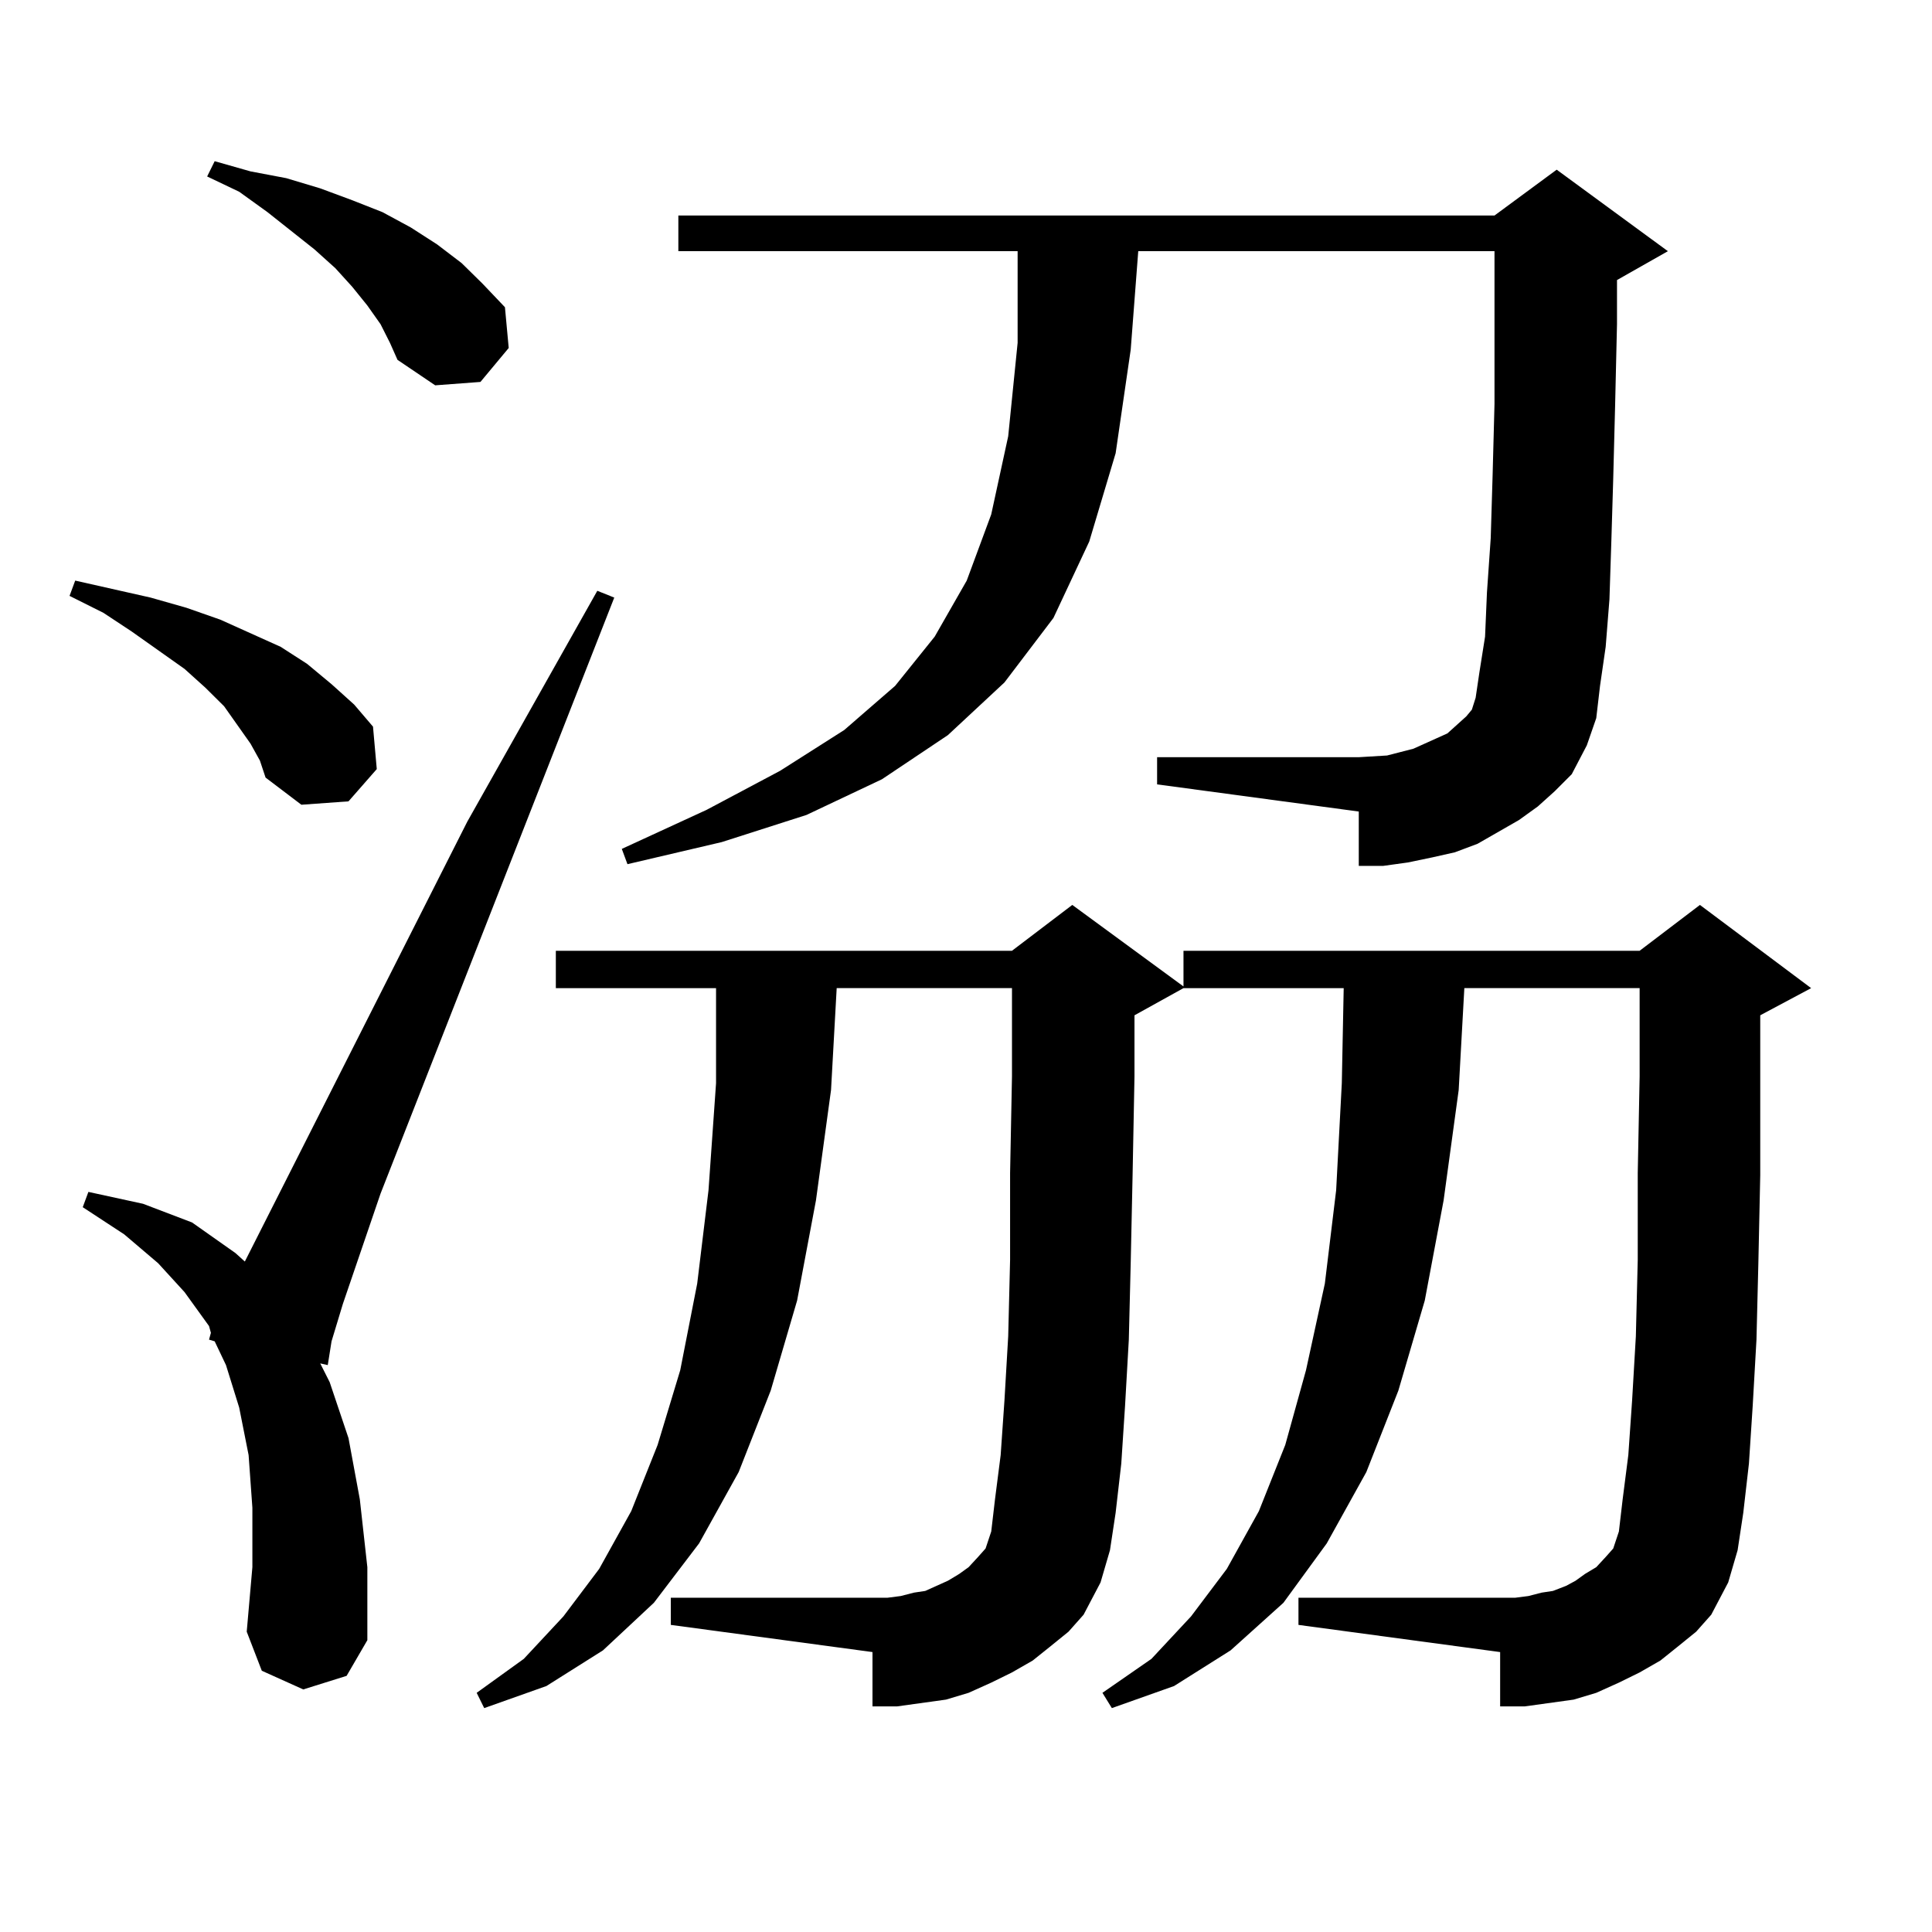 <?xml version="1.0" encoding="utf-8"?>
<!-- Generator: Adobe Illustrator 16.0.0, SVG Export Plug-In . SVG Version: 6.00 Build 0)  -->
<!DOCTYPE svg PUBLIC "-//W3C//DTD SVG 1.1//EN" "http://www.w3.org/Graphics/SVG/1.1/DTD/svg11.dtd">
<svg version="1.1" id="图层_1" xmlns="http://www.w3.org/2000/svg" xmlns:xlink="http://www.w3.org/1999/xlink" x="0px" y="0px"
	 width="1000px" height="1000px" viewBox="0 0 1000 1000" enable-background="new 0 0 1000 1000" xml:space="preserve">
<path d="M129.655,384.895l-6.829-9.668l-6.829-9.668l-9.756-9.668l-10.731-9.668l-27.316-19.336l-14.634-9.668l-17.561-8.789
	l2.927-7.91l39.023,8.789l18.536,5.273l17.561,6.152l15.609,7.031l15.609,7.031l13.658,8.789l12.683,10.547l11.707,10.547
	l9.756,11.426l1.951,21.973l-14.634,16.699l-24.39,1.758l-18.536-14.063l-2.927-8.789L129.655,384.895z M156.972,874.445
	l-21.463-9.668l-7.805-20.215l2.927-33.398v-30.762l-1.951-27.246l-4.878-24.609l-6.829-21.973l-5.854-12.305l-2.927-0.879
	l0.976-3.516l-0.976-3.516L95.51,668.781L81.852,653.84l-17.561-14.941l-21.463-14.063l2.927-7.91l28.292,6.152l25.365,9.668
	l22.438,15.82l4.878,4.395l115.119-227.637l67.315-119.531l8.78,3.516L196.971,617.805l-19.512,57.129l-5.854,19.336l-1.951,12.305
	l-3.902-0.879l4.878,9.668l9.756,29.004l5.854,31.641l3.902,35.156v37.793l-10.731,18.457L156.972,874.445z M196.971,167.805
	l-6.829-9.668l-7.805-9.668l-8.78-9.668l-10.731-9.668l-24.39-19.336L123.802,99.25l-16.585-7.91l3.902-7.91l18.536,5.273
	l18.536,3.516l17.561,5.273l16.585,6.152l15.609,6.152l14.634,7.91l13.658,8.789l12.683,9.668l10.731,10.547l11.707,12.305
	l1.951,21.094l-14.634,17.578l-23.414,1.758l-19.512-13.184l-3.902-8.789L196.971,167.805z M868.174,852.473l-8.78,7.031
	l-10.731,6.152l-10.731,5.273l-11.707,5.273l-11.707,3.516l-12.683,1.758l-12.683,1.758h-12.683v-28.125l-104.388-14.063v-14.063
	h112.192l6.829-0.879l6.829-1.758l5.854-0.879l6.829-2.637l4.878-2.637l4.878-3.516l5.854-3.516l4.878-5.273l3.902-4.395
	l2.927-8.789l1.951-16.699l2.927-22.852l1.951-28.125l1.951-33.398l0.976-39.551v-44.824l0.976-50.098v-45.703h-90.729
	l-2.927,52.734l-7.805,57.129l-9.756,51.855l-13.658,46.582l-16.585,42.188l-20.487,36.914l-22.438,30.762L636.96,854.23
	l-29.268,18.457l-32.194,11.426l-4.878-7.91l25.365-17.578l20.487-21.973l18.536-24.609l16.585-29.883l13.658-34.277l10.731-38.672
	l9.756-44.824l5.854-48.34l2.927-55.371l0.976-49.219H612.57l-25.365,14.063v31.641l-0.976,50.977l-0.976,45.703l-0.976,39.551
	l-1.951,34.277l-1.951,29.883l-2.927,25.488l-2.927,19.336l-4.878,16.699l-8.78,16.699l-7.805,8.789l-9.756,7.91l-8.78,7.031
	l-10.731,6.152l-10.731,5.273l-11.707,5.273l-11.707,3.516l-12.683,1.758l-12.683,1.758h-12.683v-28.125l-104.388-14.063v-14.063
	h112.192l6.829-0.879l6.829-1.758l5.854-0.879l5.854-2.637l5.854-2.637l5.854-3.516l4.878-3.516l4.878-5.273l3.902-4.395
	l2.927-8.789l1.951-16.699l2.927-22.852l1.951-28.125l1.951-33.398l0.976-39.551v-44.824l0.976-50.098v-45.703h-90.729
	l-2.927,52.734l-7.805,57.129l-9.756,51.855l-13.658,46.582l-16.585,42.188l-20.487,36.914l-23.414,30.762L312.09,854.23
	l-29.268,18.457l-32.194,11.426l-3.902-7.91l24.39-17.578l20.487-21.973l18.536-24.609l16.585-29.883l13.658-34.277l11.707-38.672
	l8.78-44.824l5.854-48.34l3.902-55.371v-49.219H287.7v-19.336h236.092l31.219-23.73l57.56,42.188v-18.457h236.092l31.219-23.73
	l57.56,43.066L911.1,525.52v31.641v50.977l-0.976,45.703l-0.976,39.551l-1.951,34.277l-1.951,29.883l-2.927,25.488l-2.927,19.336
	l-4.878,16.699l-8.78,16.699l-7.805,8.789L868.174,852.473z M795.98,417.414l-9.756,7.031l-10.731,6.152l-10.731,6.152
	l-11.707,4.395l-11.707,2.637l-12.683,2.637l-12.683,1.758H703.3v-28.125l-104.388-14.063v-14.063H703.3l14.634-0.879l6.829-1.758
	l6.829-1.758l11.707-5.273l5.854-2.637l9.756-8.789l2.927-3.516l1.951-6.152l1.951-13.184l2.927-18.457l0.976-22.852l1.951-28.125
	l0.976-32.52l0.976-36.914v-42.188v-36.914H589.156l-3.902,50.977l-7.805,53.613l-13.658,45.703l-18.536,39.551l-25.365,33.398
	L490.622,380.5l-34.146,22.852l-39.023,18.457l-43.901,14.063l-48.779,11.426l-2.927-7.91l43.901-20.215l38.048-20.215l33.17-21.094
	l26.341-22.852l20.487-25.488l16.585-29.004l12.683-34.277l8.78-40.43l4.878-48.34v-47.461H351.113v-18.457h422.429l32.194-23.73
	l57.56,42.188l-26.341,14.941v22.852l-0.976,42.188l-0.976,37.793l-0.976,32.52l-0.976,29.883l-1.951,24.609l-2.927,20.215
	l-1.951,16.699l-4.878,14.063l-7.805,14.941l-8.78,8.789L795.98,417.414z"/>
</svg>
